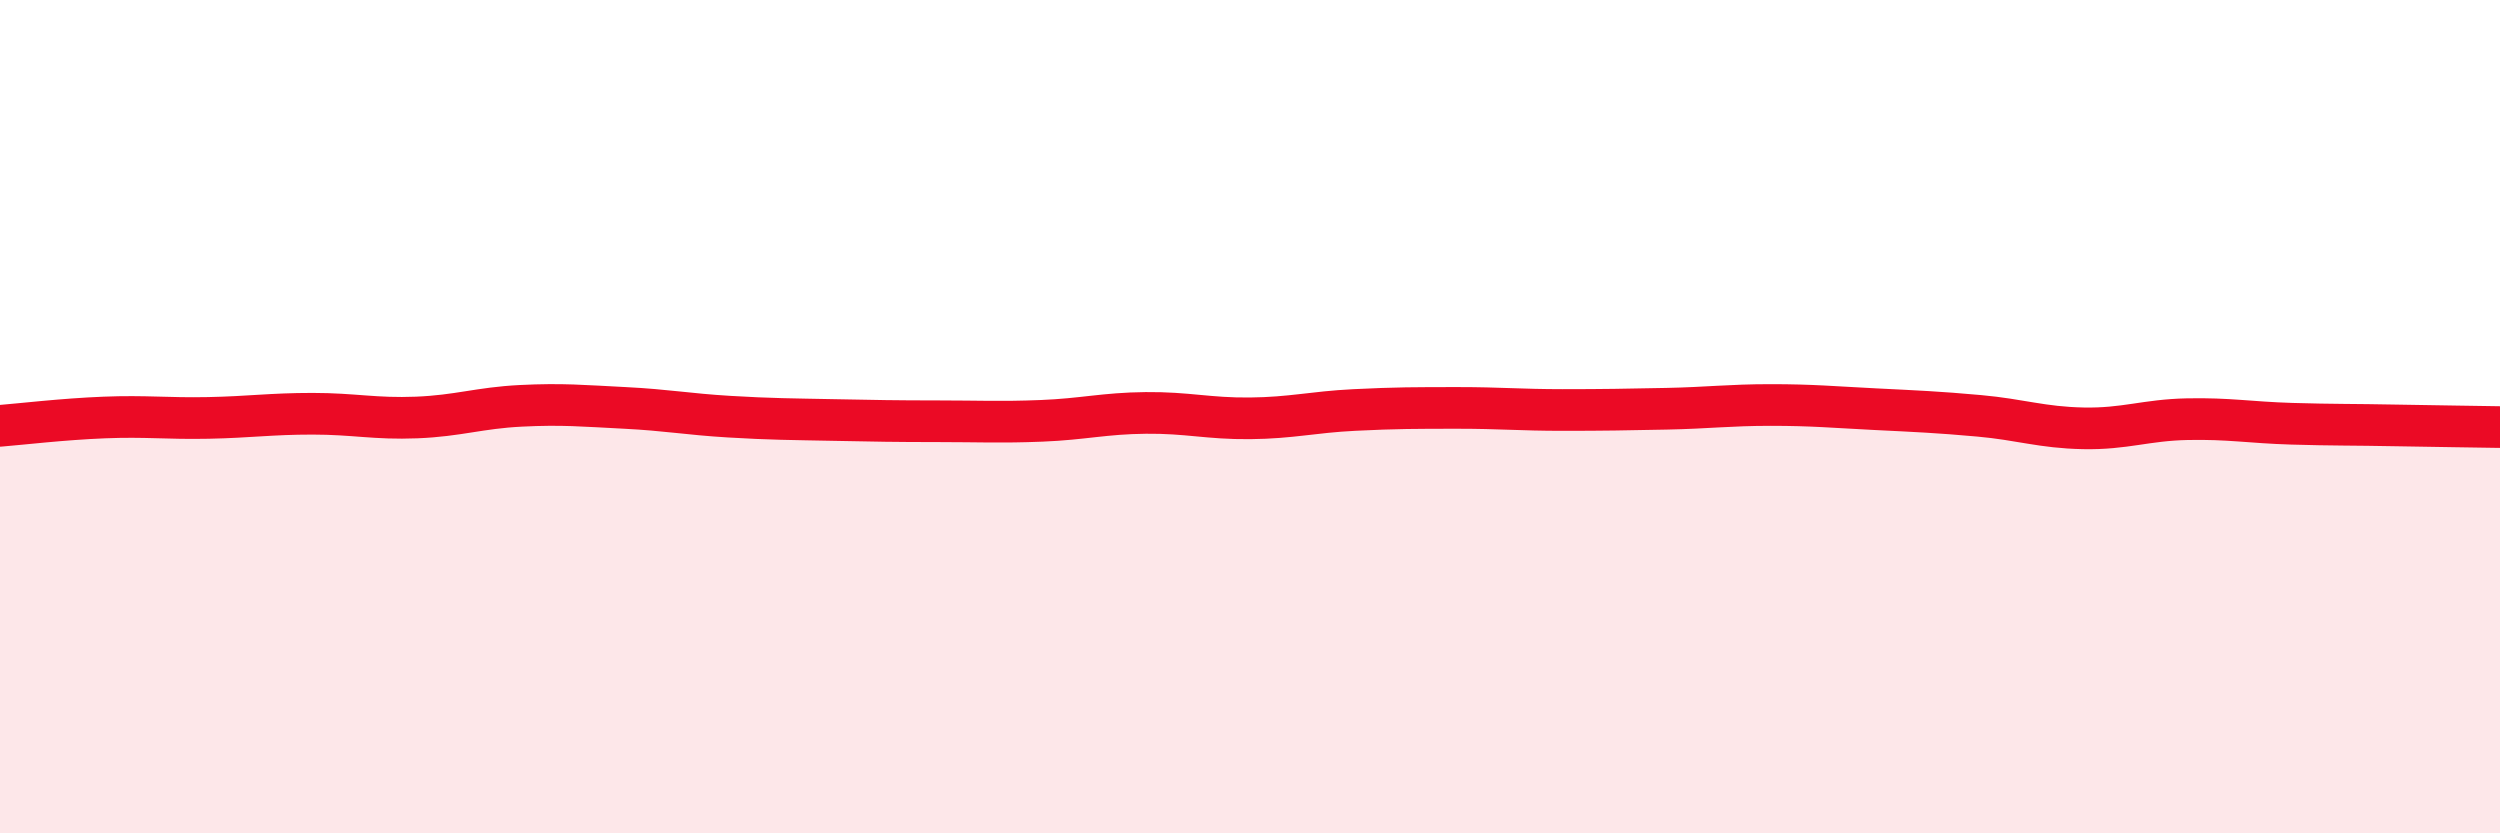 
    <svg width="60" height="20" viewBox="0 0 60 20" xmlns="http://www.w3.org/2000/svg">
      <path
        d="M 0,10.22 C 0.5,10.18 1.5,10.06 2.5,10.02 C 3.5,9.98 4,10.05 5,10.03 C 6,10.01 6.5,9.93 7.5,9.93 C 8.5,9.93 9,10.06 10,10.02 C 11,9.98 11.5,9.79 12.5,9.74 C 13.5,9.69 14,9.74 15,9.79 C 16,9.84 16.5,9.94 17.5,10 C 18.5,10.06 19,10.06 20,10.08 C 21,10.1 21.5,10.11 22.5,10.11 C 23.5,10.11 24,10.14 25,10.1 C 26,10.06 26.5,9.92 27.5,9.91 C 28.5,9.9 29,10.05 30,10.04 C 31,10.03 31.5,9.89 32.5,9.84 C 33.5,9.79 34,9.79 35,9.79 C 36,9.79 36.5,9.84 37.5,9.84 C 38.5,9.84 39,9.83 40,9.81 C 41,9.79 41.5,9.72 42.5,9.72 C 43.5,9.72 44,9.77 45,9.82 C 46,9.87 46.5,9.89 47.5,9.98 C 48.5,10.07 49,10.26 50,10.28 C 51,10.3 51.5,10.08 52.5,10.06 C 53.5,10.04 54,10.14 55,10.17 C 56,10.2 56.5,10.19 57.5,10.21 C 58.5,10.23 59.5,10.24 60,10.25L60 20L0 20Z"
        fill="#EB0A25"
        opacity="0.1"
        stroke-linecap="round"
        stroke-linejoin="round"
      />
      <path
        d="M 0,10.22 C 0.5,10.18 1.5,10.06 2.5,10.02 C 3.5,9.98 4,10.05 5,10.03 C 6,10.01 6.5,9.93 7.5,9.93 C 8.5,9.93 9,10.06 10,10.02 C 11,9.98 11.5,9.79 12.5,9.74 C 13.5,9.69 14,9.74 15,9.79 C 16,9.84 16.5,9.94 17.5,10 C 18.5,10.06 19,10.06 20,10.08 C 21,10.1 21.5,10.11 22.5,10.11 C 23.5,10.11 24,10.14 25,10.1 C 26,10.06 26.5,9.92 27.5,9.91 C 28.5,9.9 29,10.05 30,10.04 C 31,10.03 31.5,9.89 32.5,9.84 C 33.5,9.79 34,9.79 35,9.79 C 36,9.79 36.5,9.84 37.5,9.84 C 38.5,9.84 39,9.83 40,9.81 C 41,9.79 41.5,9.72 42.5,9.72 C 43.5,9.72 44,9.77 45,9.82 C 46,9.87 46.5,9.89 47.5,9.98 C 48.5,10.07 49,10.26 50,10.28 C 51,10.3 51.5,10.08 52.5,10.06 C 53.5,10.04 54,10.14 55,10.17 C 56,10.2 56.5,10.19 57.5,10.21 C 58.5,10.23 59.5,10.24 60,10.25"
        stroke="#EB0A25"
        stroke-width="1"
        fill="none"
        stroke-linecap="round"
        stroke-linejoin="round"
      />
    </svg>
  
